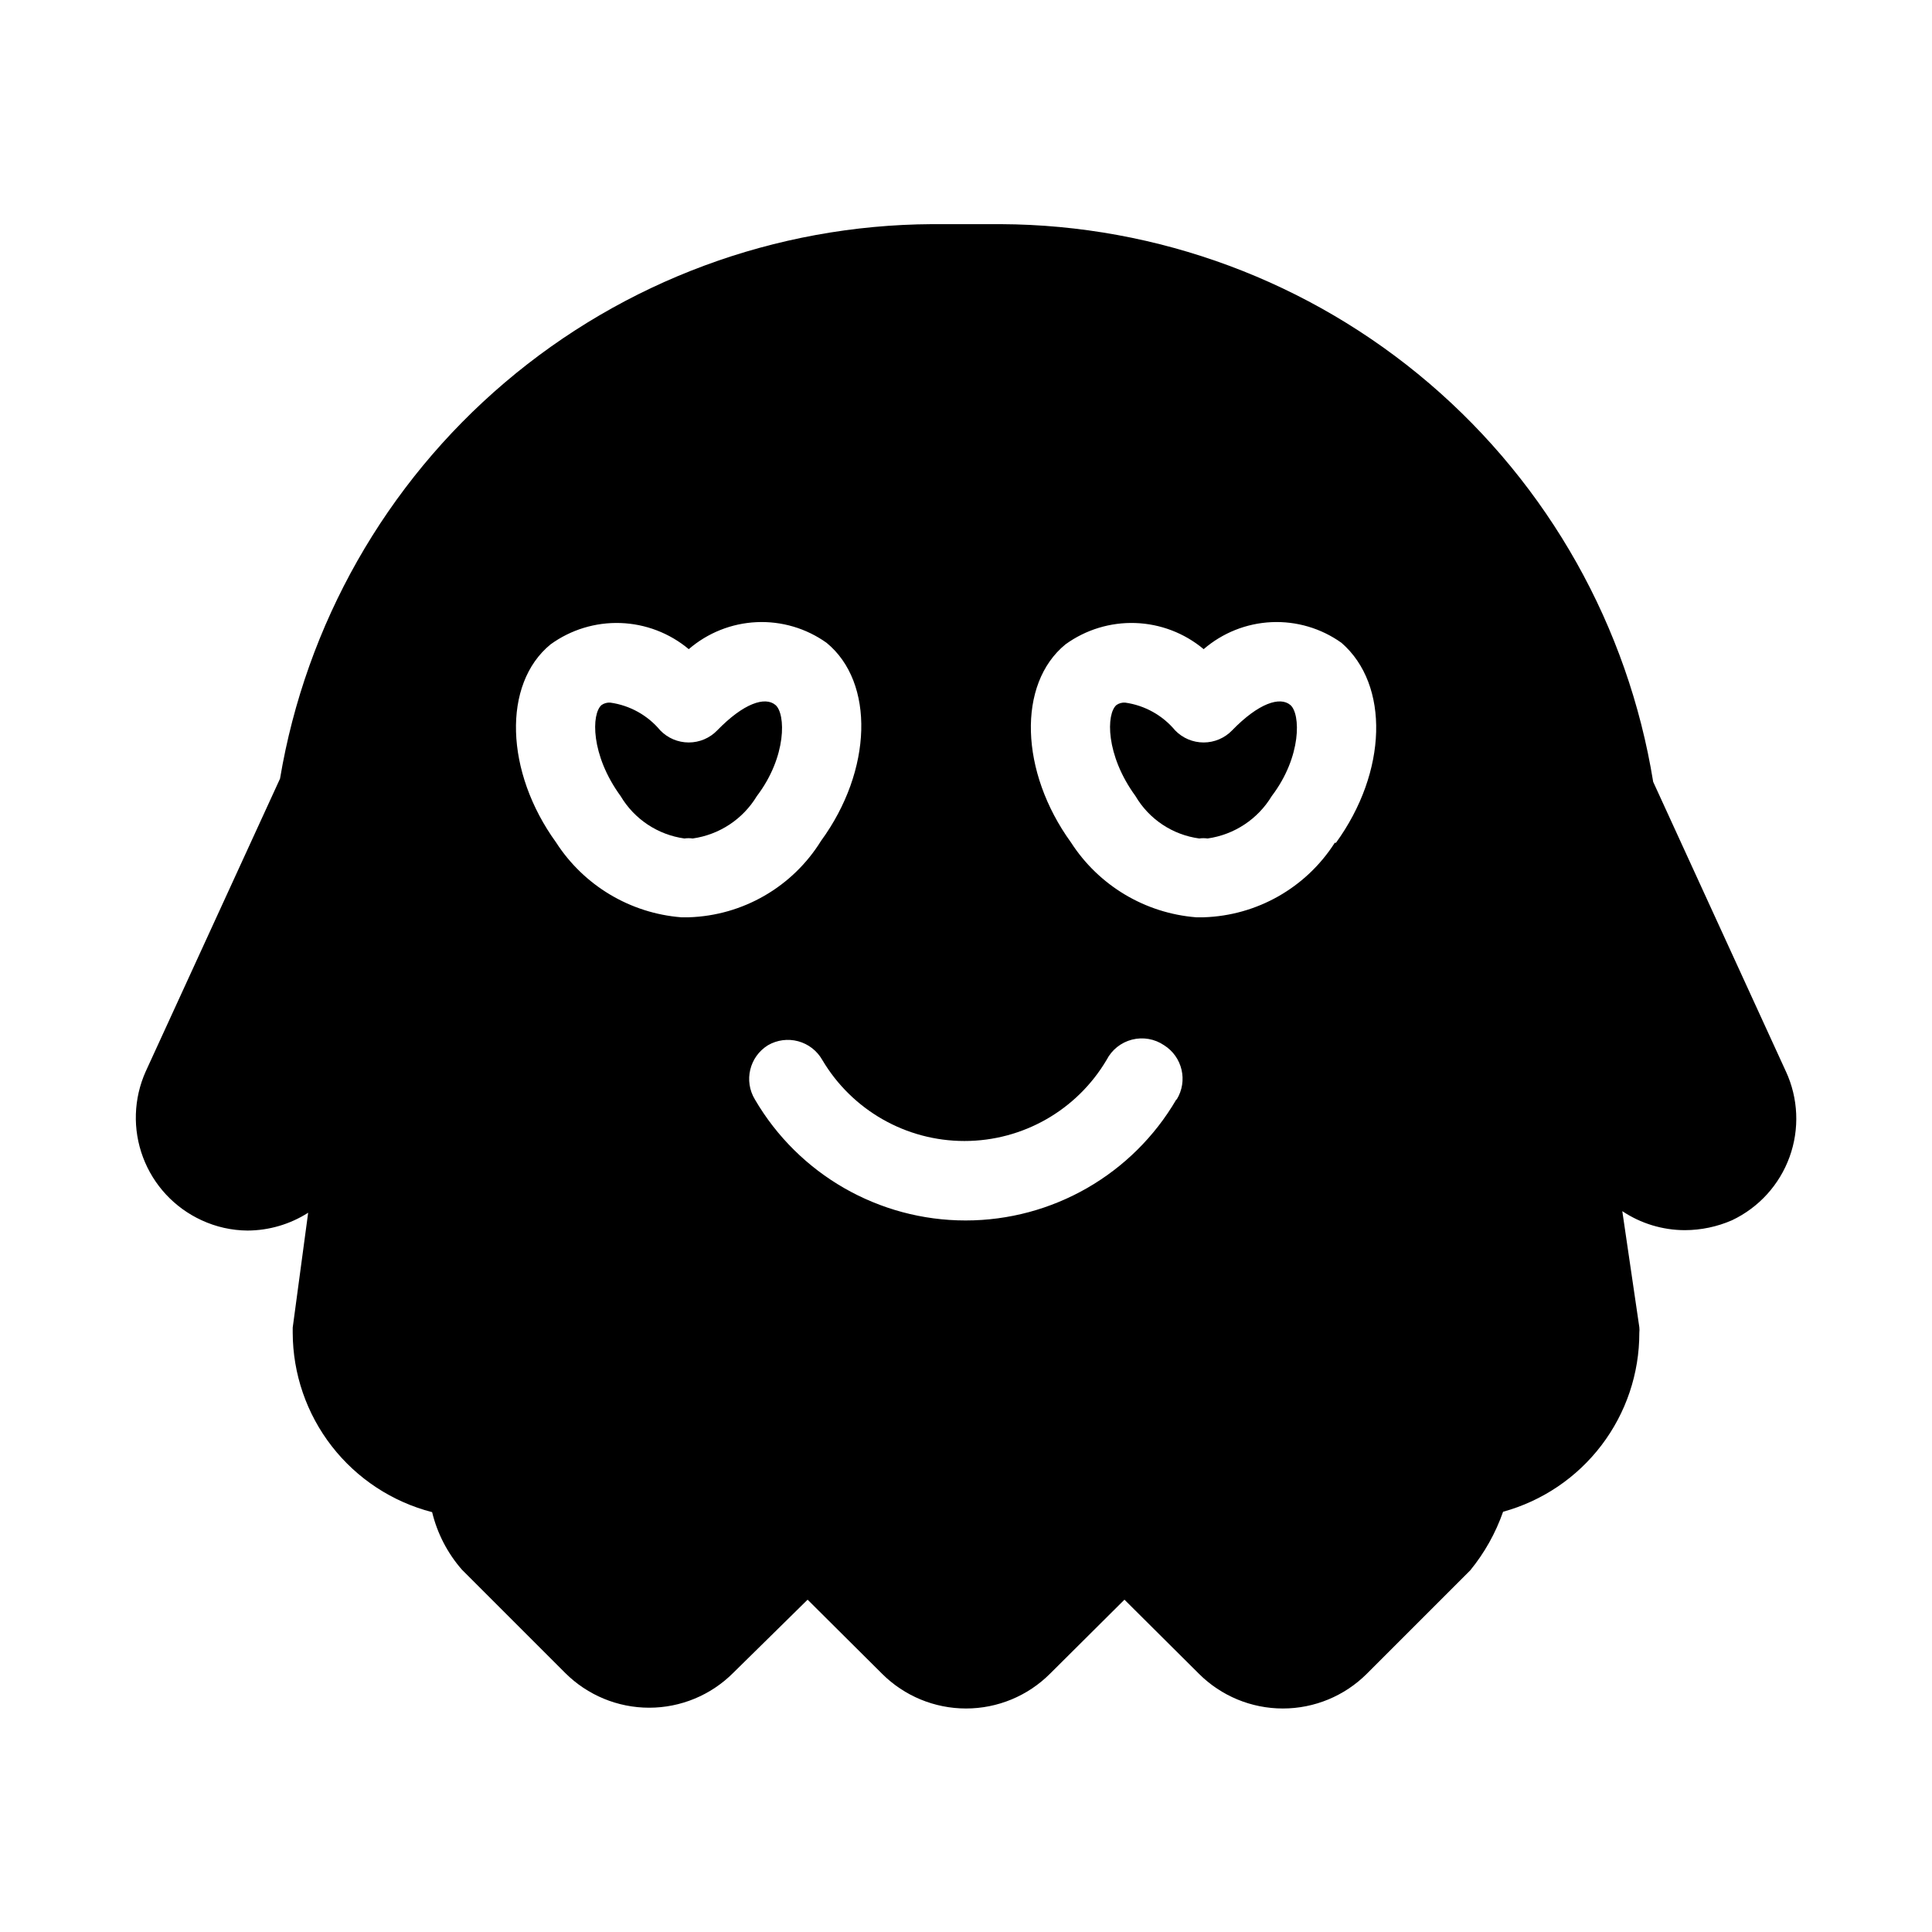 <?xml version="1.0" encoding="UTF-8"?>
<!-- Uploaded to: SVG Repo, www.svgrepo.com, Generator: SVG Repo Mixer Tools -->
<svg fill="#000000" width="800px" height="800px" version="1.1" viewBox="144 144 512 512" xmlns="http://www.w3.org/2000/svg">
 <g>
  <path d="m470.53 337.55c-1.977 2.055-4.707 3.211-7.555 3.211-2.852 0-5.582-1.156-7.559-3.211-3.344-4.008-8.059-6.625-13.227-7.348-0.816-0.062-1.633 0.16-2.309 0.629-2.731 2.309-2.938 13.227 5.039 24.141 3.609 6.141 9.84 10.281 16.898 11.234 0.73-0.105 1.473-0.105 2.203 0 7.07-0.996 13.316-5.121 17.004-11.234 7.977-10.496 7.66-21.832 4.934-24.141-2.731-2.309-8.398-0.523-15.43 6.719z"/>
  <path d="m334.08 337.55c-1.977 2.055-4.703 3.211-7.555 3.211-2.852 0-5.578-1.156-7.559-3.211-3.34-4.008-8.055-6.625-13.223-7.348-0.82-0.062-1.637 0.16-2.312 0.629-2.731 2.309-2.938 13.227 5.039 24.141 3.633 6.121 9.852 10.25 16.898 11.234 0.73-0.105 1.473-0.105 2.203 0 7.07-0.996 13.316-5.121 17.004-11.234 7.977-10.496 7.66-21.832 4.934-24.141-2.727-2.309-8.395-0.523-15.43 6.719z"/>
  <path d="m617.27 427.92-35.16-76.727c-6.66-41.109-27.688-78.523-59.344-105.59-31.652-27.059-71.883-42.012-113.53-42.199h-18.262c-41.492 0.219-81.578 15.082-113.18 41.965-31.609 26.883-52.707 64.062-59.582 104.98l-35.582 77.566c-3.238 7.199-3.504 15.391-0.73 22.781 2.773 7.394 8.355 13.391 15.531 16.684 3.816 1.77 7.969 2.703 12.176 2.731 5.691-0.027 11.258-1.664 16.059-4.723l-4.094 30.438v1.363c0.027 10.898 3.668 21.477 10.355 30.082 6.688 8.605 16.039 14.746 26.59 17.465 1.363 5.633 4.066 10.852 7.871 15.219l27.395 27.395c5.906 5.898 13.91 9.211 22.254 9.211s16.348-3.312 22.25-9.211l19.734-19.418 19.734 19.629h-0.004c5.906 5.898 13.906 9.207 22.254 9.207 8.344 0 16.348-3.309 22.25-9.207l19.734-19.629 19.734 19.629h-0.004c5.906 5.898 13.906 9.207 22.25 9.207 8.348 0 16.348-3.309 22.254-9.207l27.395-27.395c3.789-4.629 6.738-9.887 8.711-15.535 10.387-2.852 19.551-9.043 26.074-17.617 6.523-8.57 10.051-19.051 10.031-29.824 0.051-0.488 0.051-0.98 0-1.469l-4.512-30.754c4.91 3.281 10.68 5.031 16.582 5.039 4.301-0.012 8.551-0.906 12.492-2.625 7.102-3.367 12.586-9.402 15.258-16.793 2.676-7.394 2.32-15.539-0.984-22.672zm-290.74-40.828h-1.996c-13.543-1.078-25.809-8.414-33.168-19.84-13.539-18.684-14.273-41.984-1.469-52.48 5.375-3.898 11.898-5.891 18.531-5.664 6.637 0.227 13.008 2.664 18.102 6.926 5.019-4.332 11.348-6.852 17.973-7.156 6.621-0.305 13.156 1.625 18.551 5.477 12.805 10.496 12.176 33.797-1.469 52.48-7.555 12.199-20.715 19.805-35.055 20.258zm129.21 48.281c-11.59 19.852-32.852 32.062-55.84 32.062-22.992 0-44.25-12.211-55.84-32.062-2.992-4.934-1.445-11.352 3.465-14.379 2.418-1.402 5.297-1.781 7.996-1.051 2.699 0.727 4.996 2.504 6.383 4.934 7.875 13.324 22.203 21.5 37.68 21.5 15.48 0 29.805-8.176 37.68-21.5 1.375-2.672 3.828-4.625 6.738-5.367 2.91-0.742 5.996-0.203 8.484 1.484 4.871 3.059 6.367 9.473 3.356 14.379zm41.984-68.016h-0.004c-7.613 11.91-20.613 19.293-34.738 19.734h-1.996c-13.543-1.078-25.812-8.414-33.168-19.84-13.539-18.684-14.273-41.984-1.469-52.48 5.375-3.898 11.895-5.891 18.531-5.664 6.637 0.227 13.008 2.664 18.102 6.926 5.019-4.332 11.348-6.852 17.973-7.156 6.621-0.305 13.156 1.625 18.551 5.477 12.805 11.125 12.176 34.215-1.469 53.004z"/>
 </g>
</svg>